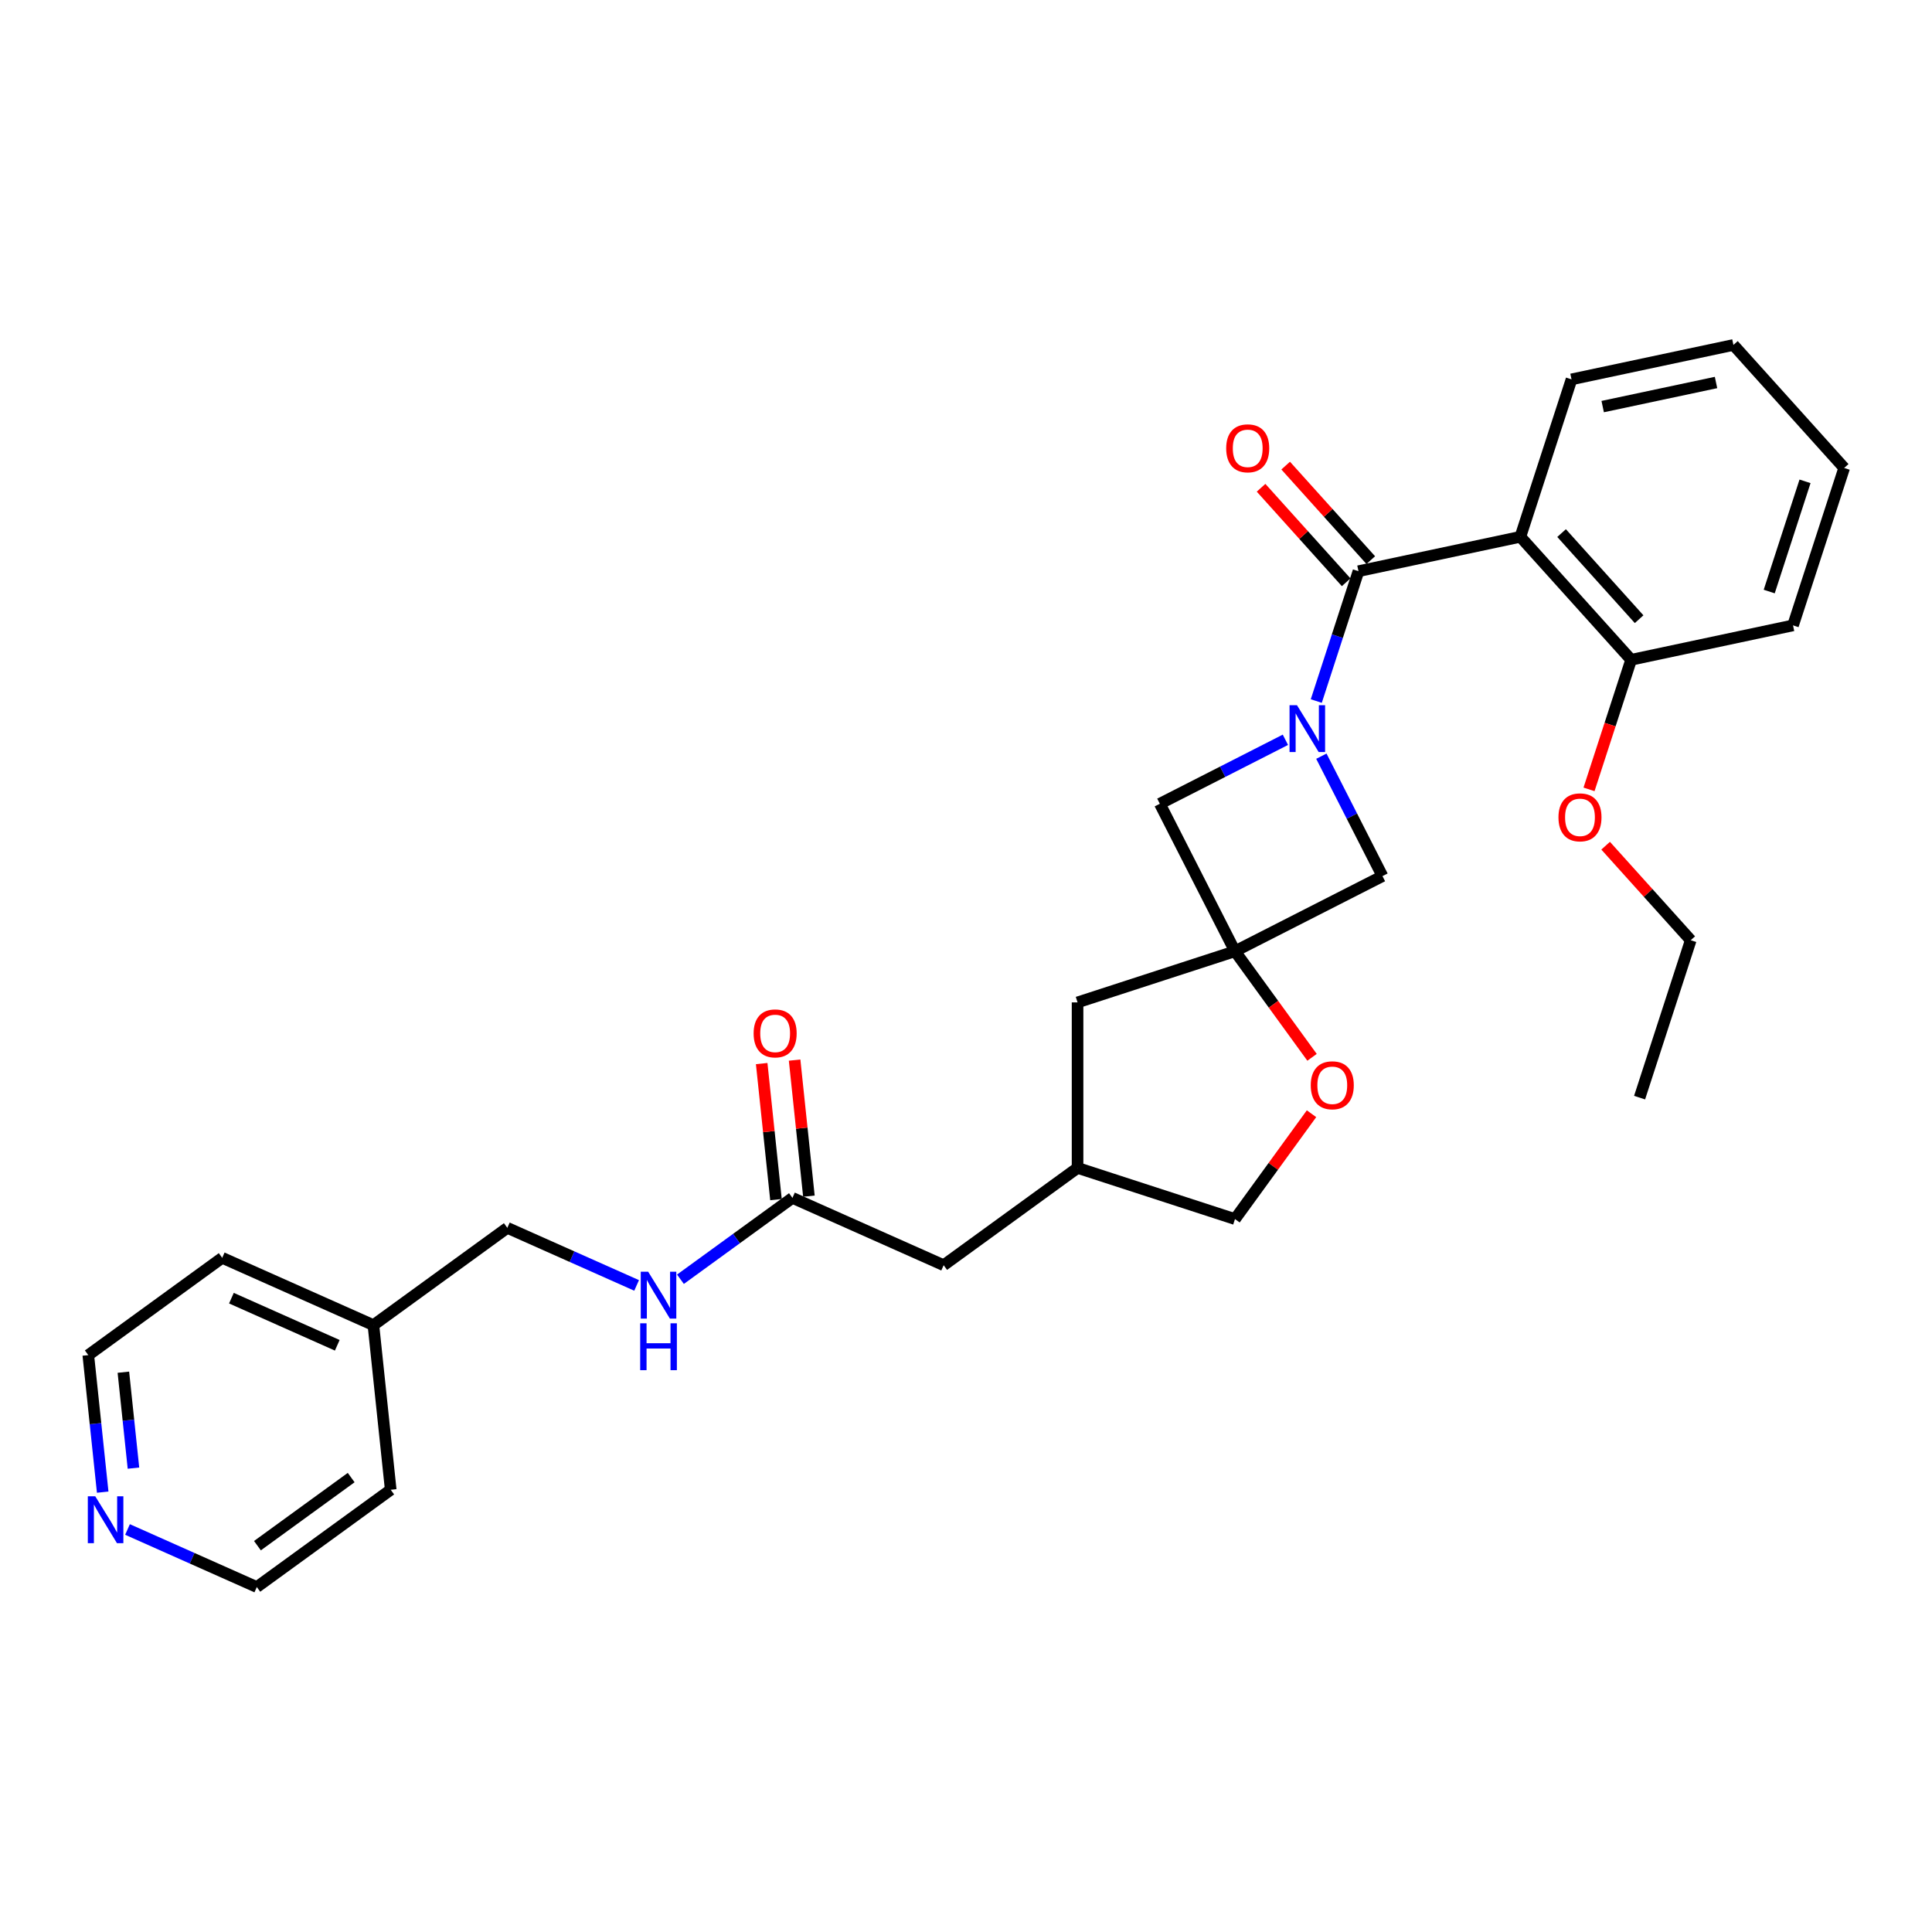 <?xml version='1.0' encoding='iso-8859-1'?>
<svg version='1.1' baseProfile='full'
              xmlns='http://www.w3.org/2000/svg'
                      xmlns:rdkit='http://www.rdkit.org/xml'
                      xmlns:xlink='http://www.w3.org/1999/xlink'
                  xml:space='preserve'
width='1000px' height='1000px' viewBox='0 0 1000 1000'>
<!-- END OF HEADER -->
<rect style='opacity:1.0;fill:#FFFFFF;stroke:none' width='1000' height='1000' x='0' y='0'> </rect>
<path class='bond-0' d='M 681.305,362.86 L 692.223,329.256' style='fill:none;fill-rule:evenodd;stroke:#0000FF;stroke-width:6px;stroke-linecap:butt;stroke-linejoin:miter;stroke-opacity:1' />
<path class='bond-0' d='M 692.223,329.256 L 703.141,295.652' style='fill:none;fill-rule:evenodd;stroke:#000000;stroke-width:6px;stroke-linecap:butt;stroke-linejoin:miter;stroke-opacity:1' />
<path class='bond-3' d='M 665.324,382.912 L 632.827,399.47' style='fill:none;fill-rule:evenodd;stroke:#0000FF;stroke-width:6px;stroke-linecap:butt;stroke-linejoin:miter;stroke-opacity:1' />
<path class='bond-3' d='M 632.827,399.47 L 600.331,416.028' style='fill:none;fill-rule:evenodd;stroke:#000000;stroke-width:6px;stroke-linecap:butt;stroke-linejoin:miter;stroke-opacity:1' />
<path class='bond-4' d='M 683.939,391.406 L 699.751,422.437' style='fill:none;fill-rule:evenodd;stroke:#0000FF;stroke-width:6px;stroke-linecap:butt;stroke-linejoin:miter;stroke-opacity:1' />
<path class='bond-4' d='M 699.751,422.437 L 715.562,453.468' style='fill:none;fill-rule:evenodd;stroke:#000000;stroke-width:6px;stroke-linecap:butt;stroke-linejoin:miter;stroke-opacity:1' />
<path class='bond-1' d='M 703.141,295.652 L 786.943,277.84' style='fill:none;fill-rule:evenodd;stroke:#000000;stroke-width:6px;stroke-linecap:butt;stroke-linejoin:miter;stroke-opacity:1' />
<path class='bond-8' d='M 709.508,289.92 L 687.485,265.46' style='fill:none;fill-rule:evenodd;stroke:#000000;stroke-width:6px;stroke-linecap:butt;stroke-linejoin:miter;stroke-opacity:1' />
<path class='bond-8' d='M 687.485,265.46 L 665.461,241' style='fill:none;fill-rule:evenodd;stroke:#FF0000;stroke-width:6px;stroke-linecap:butt;stroke-linejoin:miter;stroke-opacity:1' />
<path class='bond-8' d='M 696.775,301.385 L 674.751,276.925' style='fill:none;fill-rule:evenodd;stroke:#000000;stroke-width:6px;stroke-linecap:butt;stroke-linejoin:miter;stroke-opacity:1' />
<path class='bond-8' d='M 674.751,276.925 L 652.727,252.465' style='fill:none;fill-rule:evenodd;stroke:#FF0000;stroke-width:6px;stroke-linecap:butt;stroke-linejoin:miter;stroke-opacity:1' />
<path class='bond-7' d='M 786.943,277.84 L 844.27,341.508' style='fill:none;fill-rule:evenodd;stroke:#000000;stroke-width:6px;stroke-linecap:butt;stroke-linejoin:miter;stroke-opacity:1' />
<path class='bond-7' d='M 808.275,275.925 L 848.404,320.492' style='fill:none;fill-rule:evenodd;stroke:#000000;stroke-width:6px;stroke-linecap:butt;stroke-linejoin:miter;stroke-opacity:1' />
<path class='bond-17' d='M 786.943,277.84 L 813.417,196.36' style='fill:none;fill-rule:evenodd;stroke:#000000;stroke-width:6px;stroke-linecap:butt;stroke-linejoin:miter;stroke-opacity:1' />
<path class='bond-2' d='M 639.226,492.363 L 715.562,453.468' style='fill:none;fill-rule:evenodd;stroke:#000000;stroke-width:6px;stroke-linecap:butt;stroke-linejoin:miter;stroke-opacity:1' />
<path class='bond-5' d='M 639.226,492.363 L 659.17,519.814' style='fill:none;fill-rule:evenodd;stroke:#000000;stroke-width:6px;stroke-linecap:butt;stroke-linejoin:miter;stroke-opacity:1' />
<path class='bond-5' d='M 659.17,519.814 L 679.114,547.264' style='fill:none;fill-rule:evenodd;stroke:#FF0000;stroke-width:6px;stroke-linecap:butt;stroke-linejoin:miter;stroke-opacity:1' />
<path class='bond-10' d='M 639.226,492.363 L 557.746,518.838' style='fill:none;fill-rule:evenodd;stroke:#000000;stroke-width:6px;stroke-linecap:butt;stroke-linejoin:miter;stroke-opacity:1' />
<path class='bond-29' d='M 639.226,492.363 L 600.331,416.028' style='fill:none;fill-rule:evenodd;stroke:#000000;stroke-width:6px;stroke-linecap:butt;stroke-linejoin:miter;stroke-opacity:1' />
<path class='bond-15' d='M 678.84,576.462 L 659.033,603.724' style='fill:none;fill-rule:evenodd;stroke:#FF0000;stroke-width:6px;stroke-linecap:butt;stroke-linejoin:miter;stroke-opacity:1' />
<path class='bond-15' d='M 659.033,603.724 L 639.226,630.986' style='fill:none;fill-rule:evenodd;stroke:#000000;stroke-width:6px;stroke-linecap:butt;stroke-linejoin:miter;stroke-opacity:1' />
<path class='bond-6' d='M 410.168,620.023 L 488.434,654.869' style='fill:none;fill-rule:evenodd;stroke:#000000;stroke-width:6px;stroke-linecap:butt;stroke-linejoin:miter;stroke-opacity:1' />
<path class='bond-9' d='M 410.168,620.023 L 381.184,641.081' style='fill:none;fill-rule:evenodd;stroke:#000000;stroke-width:6px;stroke-linecap:butt;stroke-linejoin:miter;stroke-opacity:1' />
<path class='bond-9' d='M 381.184,641.081 L 352.2,662.139' style='fill:none;fill-rule:evenodd;stroke:#0000FF;stroke-width:6px;stroke-linecap:butt;stroke-linejoin:miter;stroke-opacity:1' />
<path class='bond-12' d='M 418.688,619.127 L 414.988,583.919' style='fill:none;fill-rule:evenodd;stroke:#000000;stroke-width:6px;stroke-linecap:butt;stroke-linejoin:miter;stroke-opacity:1' />
<path class='bond-12' d='M 414.988,583.919 L 411.287,548.71' style='fill:none;fill-rule:evenodd;stroke:#FF0000;stroke-width:6px;stroke-linecap:butt;stroke-linejoin:miter;stroke-opacity:1' />
<path class='bond-12' d='M 401.647,620.918 L 397.947,585.71' style='fill:none;fill-rule:evenodd;stroke:#000000;stroke-width:6px;stroke-linecap:butt;stroke-linejoin:miter;stroke-opacity:1' />
<path class='bond-12' d='M 397.947,585.71 L 394.246,550.501' style='fill:none;fill-rule:evenodd;stroke:#FF0000;stroke-width:6px;stroke-linecap:butt;stroke-linejoin:miter;stroke-opacity:1' />
<path class='bond-18' d='M 844.27,341.508 L 833.373,375.043' style='fill:none;fill-rule:evenodd;stroke:#000000;stroke-width:6px;stroke-linecap:butt;stroke-linejoin:miter;stroke-opacity:1' />
<path class='bond-18' d='M 833.373,375.043 L 822.477,408.578' style='fill:none;fill-rule:evenodd;stroke:#FF0000;stroke-width:6px;stroke-linecap:butt;stroke-linejoin:miter;stroke-opacity:1' />
<path class='bond-22' d='M 844.27,341.508 L 928.071,323.695' style='fill:none;fill-rule:evenodd;stroke:#000000;stroke-width:6px;stroke-linecap:butt;stroke-linejoin:miter;stroke-opacity:1' />
<path class='bond-16' d='M 329.513,665.33 L 296.052,650.432' style='fill:none;fill-rule:evenodd;stroke:#0000FF;stroke-width:6px;stroke-linecap:butt;stroke-linejoin:miter;stroke-opacity:1' />
<path class='bond-16' d='M 296.052,650.432 L 262.59,635.534' style='fill:none;fill-rule:evenodd;stroke:#000000;stroke-width:6px;stroke-linecap:butt;stroke-linejoin:miter;stroke-opacity:1' />
<path class='bond-13' d='M 557.746,518.838 L 557.746,604.511' style='fill:none;fill-rule:evenodd;stroke:#000000;stroke-width:6px;stroke-linecap:butt;stroke-linejoin:miter;stroke-opacity:1' />
<path class='bond-11' d='M 53.156,772.333 L 49.428,736.868' style='fill:none;fill-rule:evenodd;stroke:#0000FF;stroke-width:6px;stroke-linecap:butt;stroke-linejoin:miter;stroke-opacity:1' />
<path class='bond-11' d='M 49.428,736.868 L 45.701,701.402' style='fill:none;fill-rule:evenodd;stroke:#000000;stroke-width:6px;stroke-linecap:butt;stroke-linejoin:miter;stroke-opacity:1' />
<path class='bond-11' d='M 69.078,759.903 L 66.469,735.077' style='fill:none;fill-rule:evenodd;stroke:#0000FF;stroke-width:6px;stroke-linecap:butt;stroke-linejoin:miter;stroke-opacity:1' />
<path class='bond-11' d='M 66.469,735.077 L 63.86,710.251' style='fill:none;fill-rule:evenodd;stroke:#000000;stroke-width:6px;stroke-linecap:butt;stroke-linejoin:miter;stroke-opacity:1' />
<path class='bond-32' d='M 65.999,791.657 L 99.461,806.555' style='fill:none;fill-rule:evenodd;stroke:#0000FF;stroke-width:6px;stroke-linecap:butt;stroke-linejoin:miter;stroke-opacity:1' />
<path class='bond-32' d='M 99.461,806.555 L 132.923,821.453' style='fill:none;fill-rule:evenodd;stroke:#000000;stroke-width:6px;stroke-linecap:butt;stroke-linejoin:miter;stroke-opacity:1' />
<path class='bond-14' d='M 557.746,604.511 L 488.434,654.869' style='fill:none;fill-rule:evenodd;stroke:#000000;stroke-width:6px;stroke-linecap:butt;stroke-linejoin:miter;stroke-opacity:1' />
<path class='bond-30' d='M 557.746,604.511 L 639.226,630.986' style='fill:none;fill-rule:evenodd;stroke:#000000;stroke-width:6px;stroke-linecap:butt;stroke-linejoin:miter;stroke-opacity:1' />
<path class='bond-19' d='M 262.59,635.534 L 193.279,685.891' style='fill:none;fill-rule:evenodd;stroke:#000000;stroke-width:6px;stroke-linecap:butt;stroke-linejoin:miter;stroke-opacity:1' />
<path class='bond-26' d='M 813.417,196.36 L 897.219,178.547' style='fill:none;fill-rule:evenodd;stroke:#000000;stroke-width:6px;stroke-linecap:butt;stroke-linejoin:miter;stroke-opacity:1' />
<path class='bond-26' d='M 829.55,210.448 L 888.211,197.979' style='fill:none;fill-rule:evenodd;stroke:#000000;stroke-width:6px;stroke-linecap:butt;stroke-linejoin:miter;stroke-opacity:1' />
<path class='bond-23' d='M 831.074,437.736 L 853.098,462.196' style='fill:none;fill-rule:evenodd;stroke:#FF0000;stroke-width:6px;stroke-linecap:butt;stroke-linejoin:miter;stroke-opacity:1' />
<path class='bond-23' d='M 853.098,462.196 L 875.122,486.656' style='fill:none;fill-rule:evenodd;stroke:#000000;stroke-width:6px;stroke-linecap:butt;stroke-linejoin:miter;stroke-opacity:1' />
<path class='bond-24' d='M 193.279,685.891 L 202.234,771.095' style='fill:none;fill-rule:evenodd;stroke:#000000;stroke-width:6px;stroke-linecap:butt;stroke-linejoin:miter;stroke-opacity:1' />
<path class='bond-25' d='M 193.279,685.891 L 115.012,651.045' style='fill:none;fill-rule:evenodd;stroke:#000000;stroke-width:6px;stroke-linecap:butt;stroke-linejoin:miter;stroke-opacity:1' />
<path class='bond-25' d='M 174.569,696.318 L 119.783,671.925' style='fill:none;fill-rule:evenodd;stroke:#000000;stroke-width:6px;stroke-linecap:butt;stroke-linejoin:miter;stroke-opacity:1' />
<path class='bond-20' d='M 132.923,821.453 L 202.234,771.095' style='fill:none;fill-rule:evenodd;stroke:#000000;stroke-width:6px;stroke-linecap:butt;stroke-linejoin:miter;stroke-opacity:1' />
<path class='bond-20' d='M 133.248,800.037 L 181.766,764.787' style='fill:none;fill-rule:evenodd;stroke:#000000;stroke-width:6px;stroke-linecap:butt;stroke-linejoin:miter;stroke-opacity:1' />
<path class='bond-21' d='M 45.701,701.402 L 115.012,651.045' style='fill:none;fill-rule:evenodd;stroke:#000000;stroke-width:6px;stroke-linecap:butt;stroke-linejoin:miter;stroke-opacity:1' />
<path class='bond-31' d='M 928.071,323.695 L 954.545,242.215' style='fill:none;fill-rule:evenodd;stroke:#000000;stroke-width:6px;stroke-linecap:butt;stroke-linejoin:miter;stroke-opacity:1' />
<path class='bond-31' d='M 915.746,306.178 L 934.278,249.142' style='fill:none;fill-rule:evenodd;stroke:#000000;stroke-width:6px;stroke-linecap:butt;stroke-linejoin:miter;stroke-opacity:1' />
<path class='bond-27' d='M 875.122,486.656 L 848.647,568.136' style='fill:none;fill-rule:evenodd;stroke:#000000;stroke-width:6px;stroke-linecap:butt;stroke-linejoin:miter;stroke-opacity:1' />
<path class='bond-28' d='M 897.219,178.547 L 954.545,242.215' style='fill:none;fill-rule:evenodd;stroke:#000000;stroke-width:6px;stroke-linecap:butt;stroke-linejoin:miter;stroke-opacity:1' />
<path  class='atom-0' d='M 671.304 365.001
L 679.254 377.852
Q 680.042 379.12, 681.31 381.416
Q 682.578 383.712, 682.647 383.85
L 682.647 365.001
L 685.868 365.001
L 685.868 389.264
L 682.544 389.264
L 674.011 375.214
Q 673.017 373.569, 671.955 371.684
Q 670.927 369.799, 670.618 369.217
L 670.618 389.264
L 667.466 389.264
L 667.466 365.001
L 671.304 365.001
' fill='#0000FF'/>
<path  class='atom-6' d='M 678.446 561.743
Q 678.446 555.917, 681.325 552.662
Q 684.203 549.406, 689.584 549.406
Q 694.964 549.406, 697.843 552.662
Q 700.721 555.917, 700.721 561.743
Q 700.721 567.638, 697.808 570.996
Q 694.896 574.32, 689.584 574.32
Q 684.238 574.32, 681.325 570.996
Q 678.446 567.672, 678.446 561.743
M 689.584 571.579
Q 693.285 571.579, 695.273 569.111
Q 697.294 566.609, 697.294 561.743
Q 697.294 556.98, 695.273 554.581
Q 693.285 552.148, 689.584 552.148
Q 685.883 552.148, 683.861 554.547
Q 681.873 556.946, 681.873 561.743
Q 681.873 566.644, 683.861 569.111
Q 685.883 571.579, 689.584 571.579
' fill='#FF0000'/>
<path  class='atom-9' d='M 634.677 232.053
Q 634.677 226.227, 637.556 222.972
Q 640.434 219.716, 645.815 219.716
Q 651.195 219.716, 654.074 222.972
Q 656.952 226.227, 656.952 232.053
Q 656.952 237.947, 654.039 241.306
Q 651.126 244.63, 645.815 244.63
Q 640.469 244.63, 637.556 241.306
Q 634.677 237.982, 634.677 232.053
M 645.815 241.888
Q 649.516 241.888, 651.503 239.421
Q 653.525 236.919, 653.525 232.053
Q 653.525 227.29, 651.503 224.891
Q 649.516 222.458, 645.815 222.458
Q 642.114 222.458, 640.092 224.857
Q 638.104 227.255, 638.104 232.053
Q 638.104 236.954, 640.092 239.421
Q 642.114 241.888, 645.815 241.888
' fill='#FF0000'/>
<path  class='atom-10' d='M 335.493 658.249
L 343.444 671.1
Q 344.232 672.368, 345.5 674.664
Q 346.768 676.96, 346.837 677.097
L 346.837 658.249
L 350.058 658.249
L 350.058 682.512
L 346.734 682.512
L 338.201 668.461
Q 337.207 666.816, 336.144 664.931
Q 335.116 663.046, 334.808 662.464
L 334.808 682.512
L 331.655 682.512
L 331.655 658.249
L 335.493 658.249
' fill='#0000FF'/>
<path  class='atom-10' d='M 331.364 684.938
L 334.654 684.938
L 334.654 695.253
L 347.059 695.253
L 347.059 684.938
L 350.349 684.938
L 350.349 709.201
L 347.059 709.201
L 347.059 697.994
L 334.654 697.994
L 334.654 709.201
L 331.364 709.201
L 331.364 684.938
' fill='#0000FF'/>
<path  class='atom-12' d='M 49.293 774.475
L 57.243 787.326
Q 58.031 788.594, 59.299 790.89
Q 60.567 793.186, 60.636 793.323
L 60.636 774.475
L 63.857 774.475
L 63.857 798.738
L 60.533 798.738
L 52 784.687
Q 51.006 783.042, 49.944 781.158
Q 48.916 779.273, 48.607 778.69
L 48.607 798.738
L 45.455 798.738
L 45.455 774.475
L 49.293 774.475
' fill='#0000FF'/>
<path  class='atom-13' d='M 390.075 534.887
Q 390.075 529.061, 392.954 525.805
Q 395.832 522.55, 401.213 522.55
Q 406.593 522.55, 409.471 525.805
Q 412.35 529.061, 412.35 534.887
Q 412.35 540.781, 409.437 544.14
Q 406.524 547.464, 401.213 547.464
Q 395.866 547.464, 392.954 544.14
Q 390.075 540.815, 390.075 534.887
M 401.213 544.722
Q 404.914 544.722, 406.901 542.255
Q 408.923 539.753, 408.923 534.887
Q 408.923 530.123, 406.901 527.725
Q 404.914 525.291, 401.213 525.291
Q 397.511 525.291, 395.49 527.69
Q 393.502 530.089, 393.502 534.887
Q 393.502 539.787, 395.49 542.255
Q 397.511 544.722, 401.213 544.722
' fill='#FF0000'/>
<path  class='atom-19' d='M 806.657 423.057
Q 806.657 417.231, 809.536 413.975
Q 812.415 410.72, 817.795 410.72
Q 823.175 410.72, 826.054 413.975
Q 828.933 417.231, 828.933 423.057
Q 828.933 428.951, 826.02 432.309
Q 823.107 435.633, 817.795 435.633
Q 812.449 435.633, 809.536 432.309
Q 806.657 428.985, 806.657 423.057
M 817.795 432.892
Q 821.496 432.892, 823.484 430.424
Q 825.506 427.923, 825.506 423.057
Q 825.506 418.293, 823.484 415.894
Q 821.496 413.461, 817.795 413.461
Q 814.094 413.461, 812.072 415.86
Q 810.084 418.259, 810.084 423.057
Q 810.084 427.957, 812.072 430.424
Q 814.094 432.892, 817.795 432.892
' fill='#FF0000'/>
</svg>
